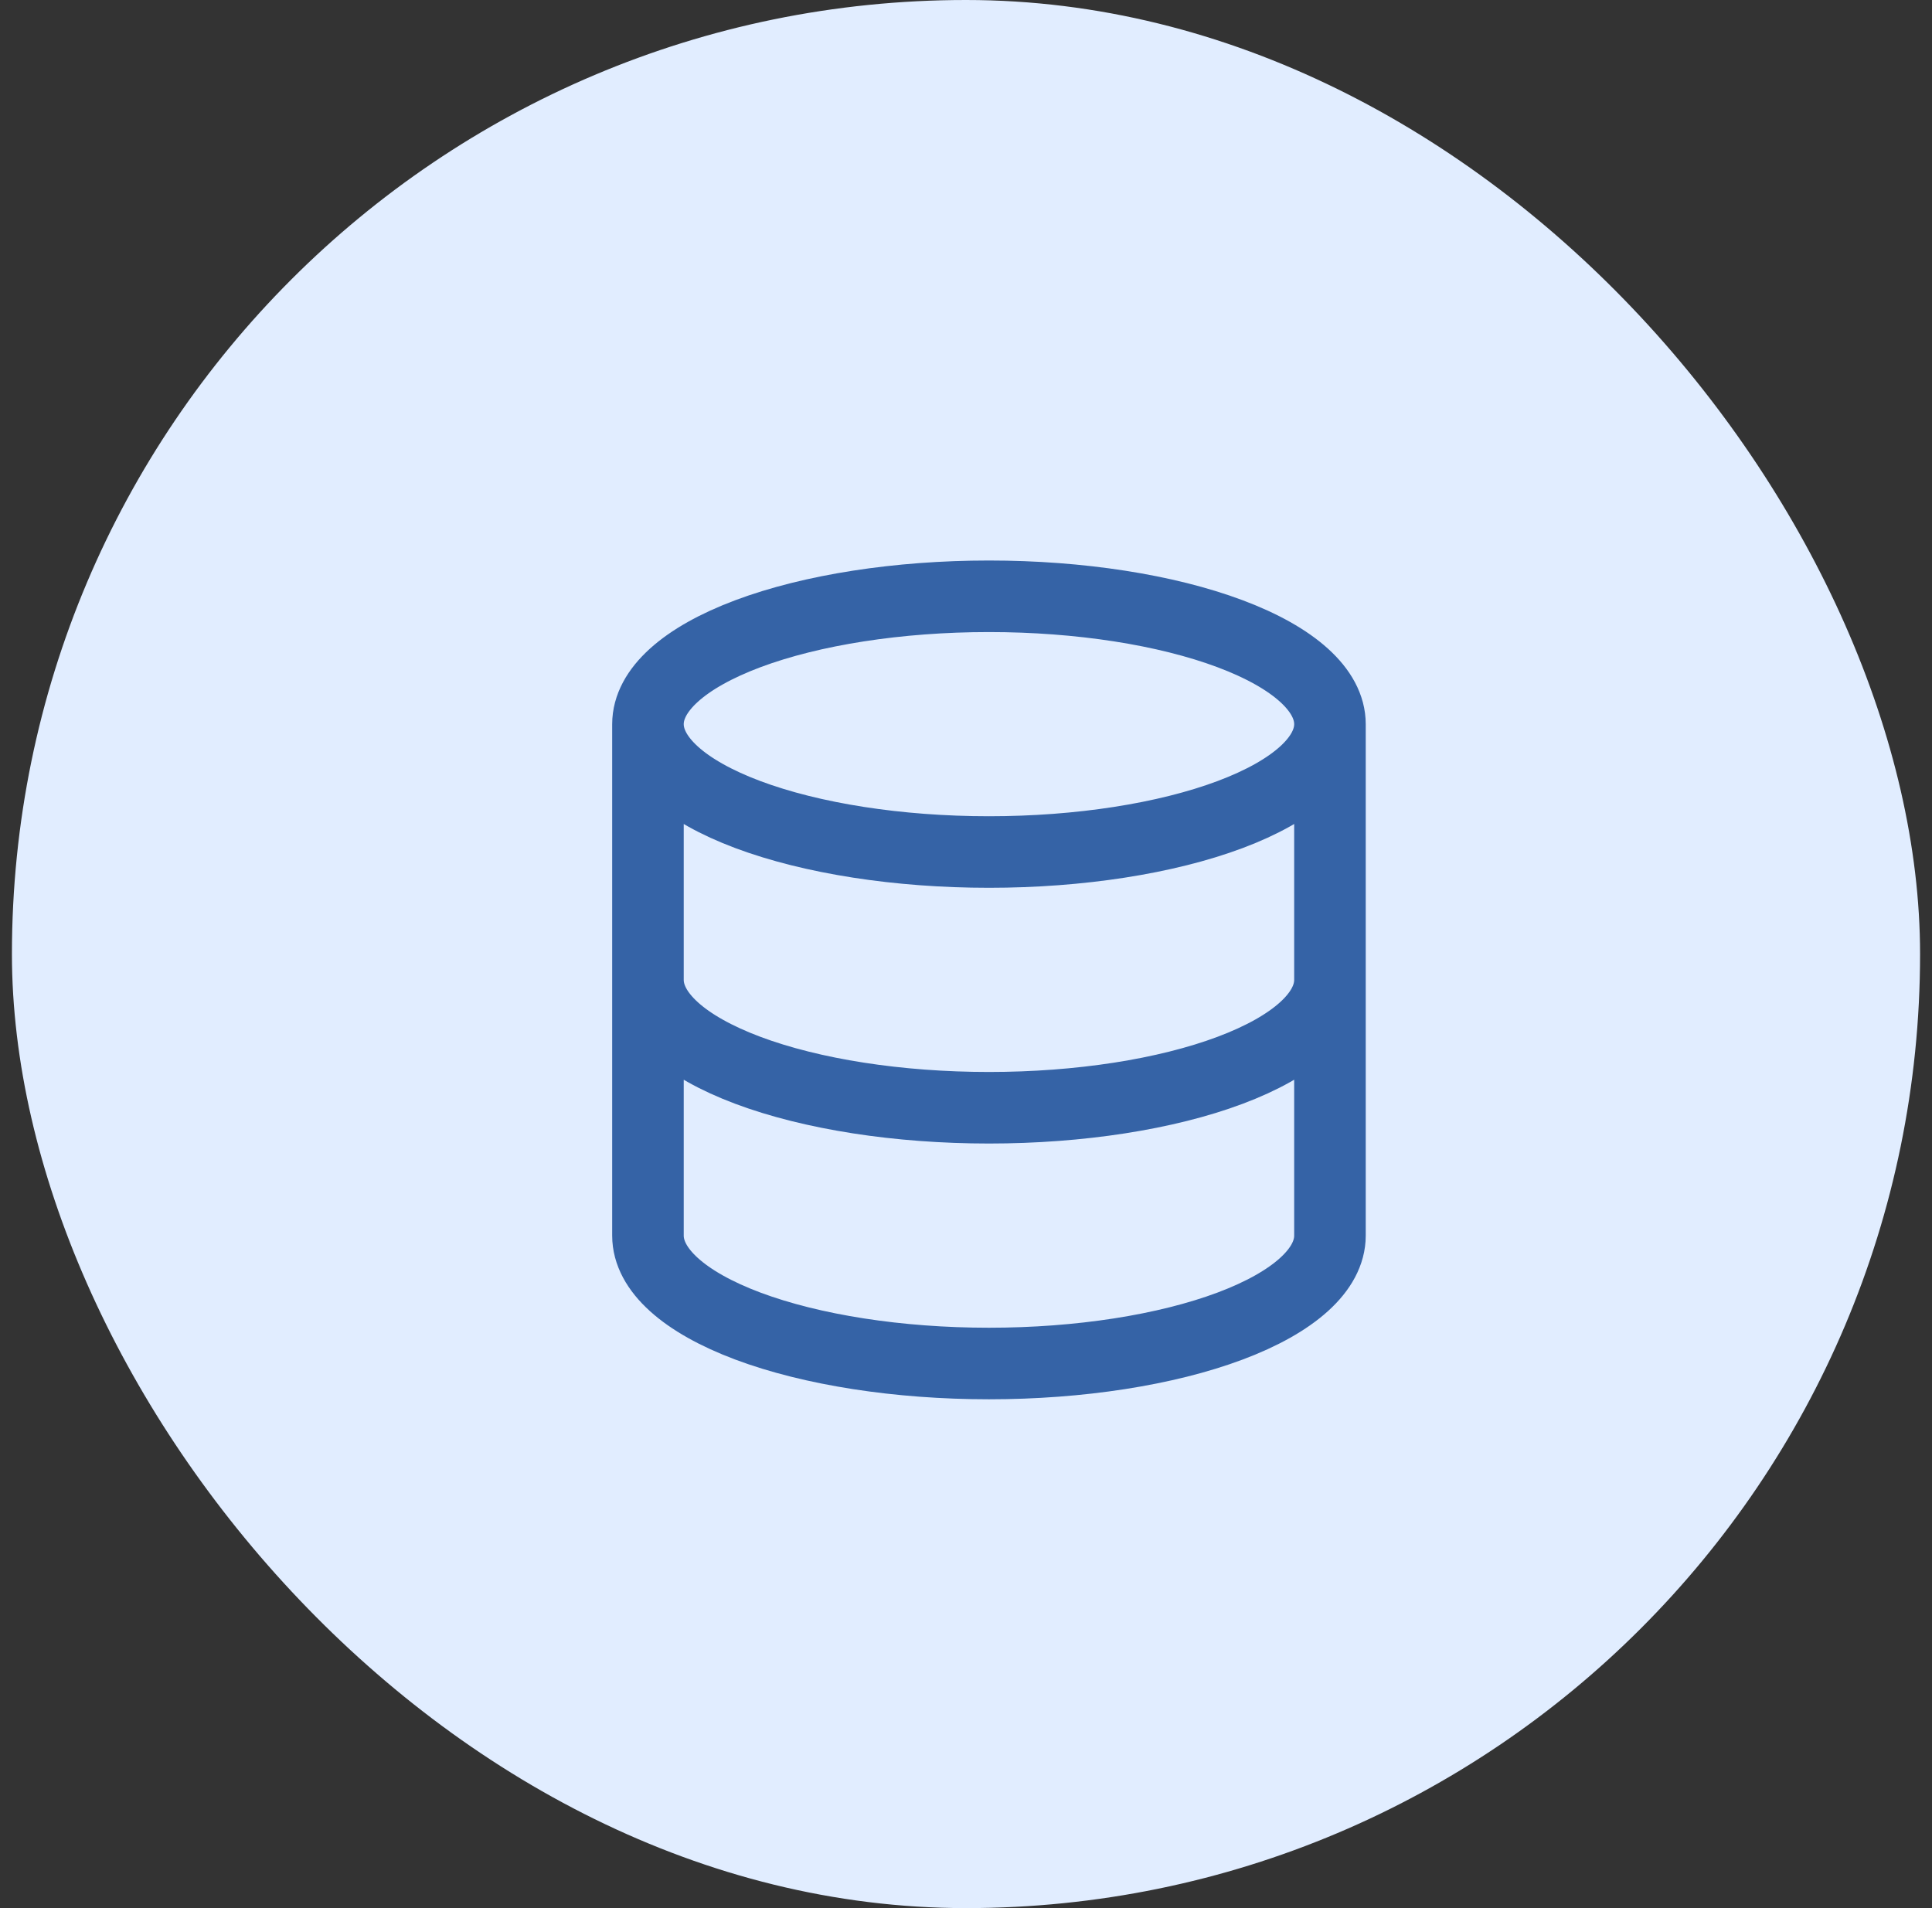<?xml version="1.0" encoding="UTF-8"?> <svg xmlns="http://www.w3.org/2000/svg" width="81" height="80" viewBox="0 0 81 80" fill="none"><rect x="0" y="0" width="81" height="80" fill="#333333" stroke="none"/><rect x="0.5" width="80" height="80" rx="40" fill="#E1EDFF"></rect><path d="M27.166 30.361C27.166 31.783 28.672 33.147 31.353 34.152C34.035 35.157 37.671 35.722 41.462 35.722C45.254 35.722 48.891 35.157 51.572 34.152C54.253 33.147 55.759 31.783 55.759 30.361M27.166 30.361C27.166 28.939 28.672 27.576 31.353 26.57C34.035 25.565 37.671 25 41.462 25C45.254 25 48.891 25.565 51.572 26.57C54.253 27.576 55.759 28.939 55.759 30.361M27.166 30.361V41.083M55.759 30.361V41.083M27.166 41.083C27.166 42.505 28.672 43.869 31.353 44.874C34.035 45.88 37.671 46.444 41.462 46.444C45.254 46.444 48.891 45.88 51.572 44.874C54.253 43.869 55.759 42.505 55.759 41.083M27.166 41.083V51.806C27.166 53.227 28.672 54.591 31.353 55.597C34.035 56.602 37.671 57.167 41.462 57.167C45.254 57.167 48.891 56.602 51.572 55.597C54.253 54.591 55.759 53.227 55.759 51.806V41.083" stroke="#3563A6" stroke-width="3" stroke-linecap="round" stroke-linejoin="round"></path></svg> 
